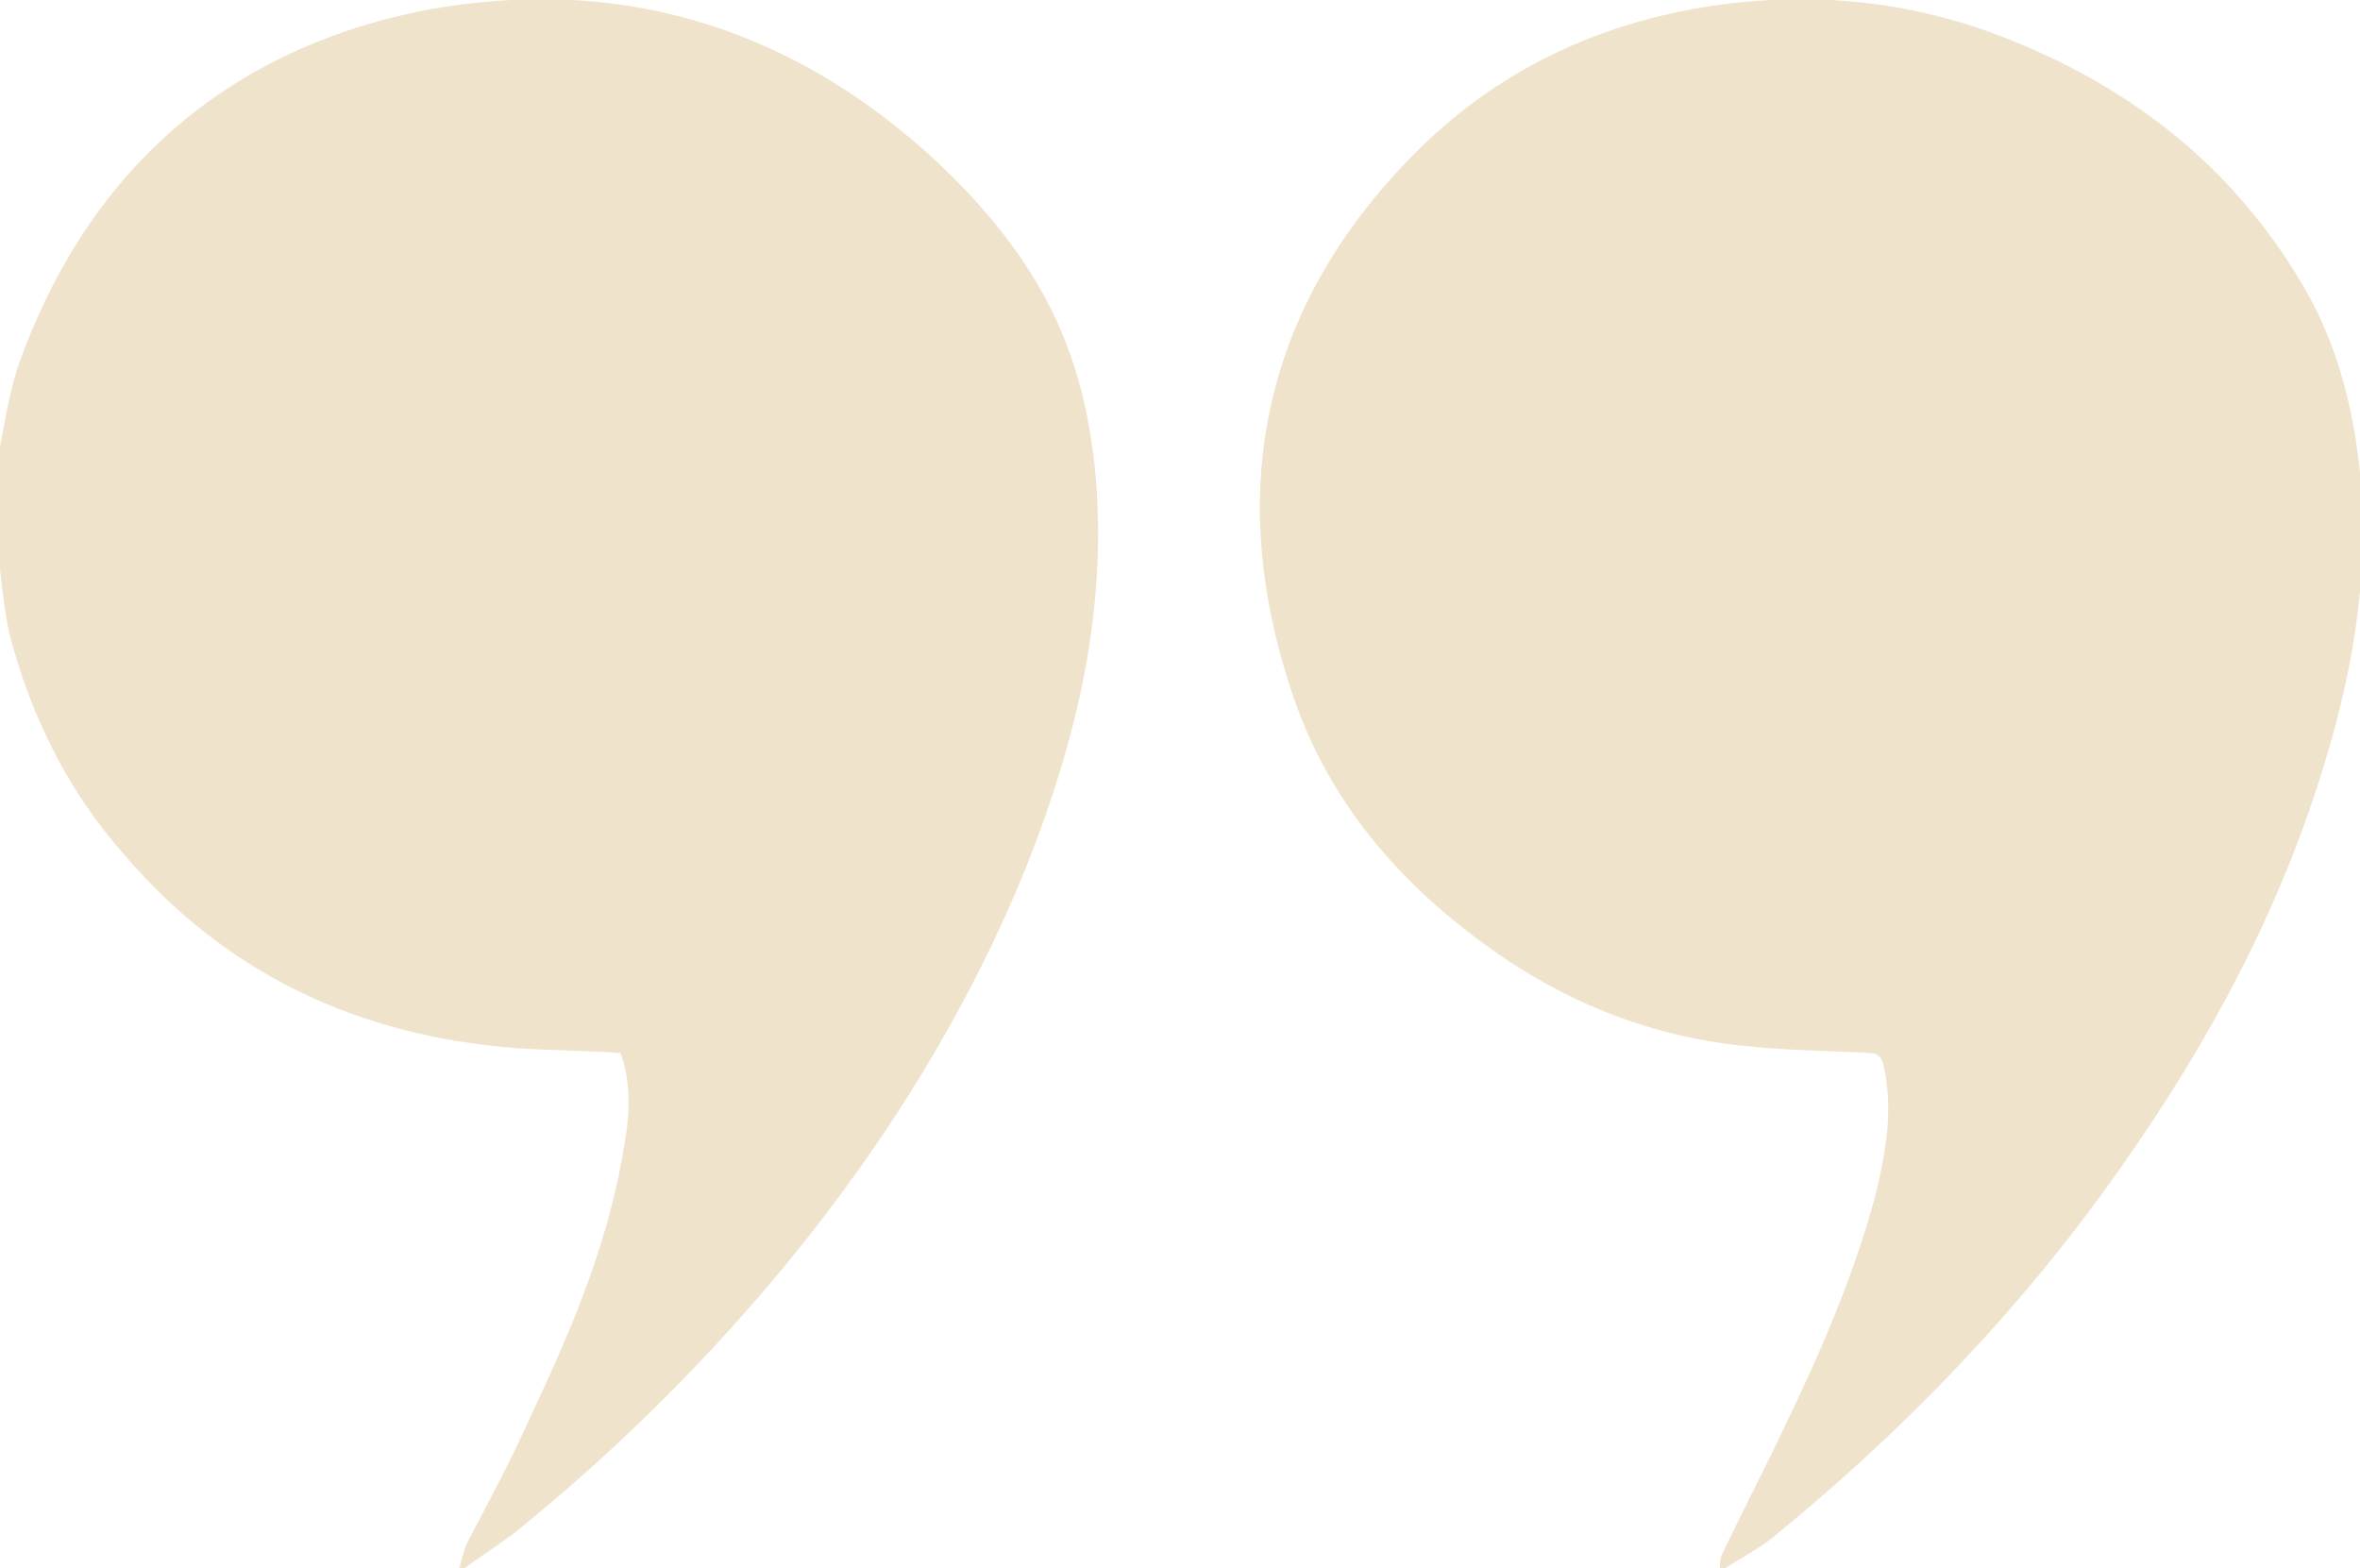 <?xml version="1.0" encoding="utf-8"?>
<!-- Generator: Adobe Illustrator 26.3.1, SVG Export Plug-In . SVG Version: 6.00 Build 0)  -->
<svg version="1.1" id="Layer_1" xmlns="http://www.w3.org/2000/svg" xmlns:xlink="http://www.w3.org/1999/xlink" x="0px" y="0px"
	 viewBox="0 0 96.6 64.2" enable-background="new 0 0 96.6 64.2" xml:space="preserve">
<g opacity="0.23">
	<path fill="#B8831C" d="M70.4,64.2c0-0.2,0-0.4,0.1-0.6c0.8-1.7,1.7-3.4,2.5-5.1c1.5-3.1,2.9-6.3,3.8-9.7c0.4-1.7,0.7-3.4,0.3-5.2
		c-0.1-0.4-0.3-0.5-0.6-0.5c-1.7-0.1-3.5-0.1-5.2-0.3c-3.9-0.4-7.5-1.9-10.6-4.2c-3.7-2.7-6.5-6.1-7.9-10.5
		c-2.6-8-1.1-15.3,4.7-21.4c3.3-3.5,7.4-5.6,12.2-6.4c4.3-0.7,8.5-0.3,12.5,1.3c5.3,2.1,9.5,5.5,12.3,10.5c1.1,2,1.7,4.2,2,6.4
		c0.6,4.4-0.1,8.7-1.4,12.9c-1.8,5.9-4.7,11.3-8.3,16.4c-4,5.7-8.8,10.7-14.2,15.1c-0.6,0.5-1.4,0.9-2,1.3
		C70.5,64.2,70.4,64.2,70.4,64.2z"/>
	<path fill="#B8831C" d="M0,18.3c0.2-1.1,0.4-2.2,0.7-3.2c2.8-8,8.5-13.1,16.8-14.7C25.2-1,32.1,1,38,6.3c2.3,2.1,4.3,4.5,5.5,7.4
		c0.7,1.7,1.1,3.5,1.3,5.3c0.6,5.8-0.7,11.2-2.8,16.5c-2.4,5.9-5.7,11.2-9.7,16.1c-3.2,3.9-6.8,7.5-10.7,10.7
		c-0.8,0.7-1.8,1.3-2.6,1.9c-0.1,0-0.1,0-0.2,0c0.1-0.4,0.2-0.8,0.4-1.2c0.9-1.7,1.8-3.4,2.6-5.2c1.7-3.6,3.2-7.2,3.8-11.2
		c0.2-1.2,0.2-2.4-0.2-3.5c-1.4-0.1-2.9-0.1-4.3-0.2c-6.4-0.5-11.8-3-16-7.9c-2.3-2.6-3.8-5.6-4.7-9c-0.2-0.9-0.3-1.8-0.4-2.7
		C0,21.8,0,20,0,18.3z"/>
</g>
</svg>
